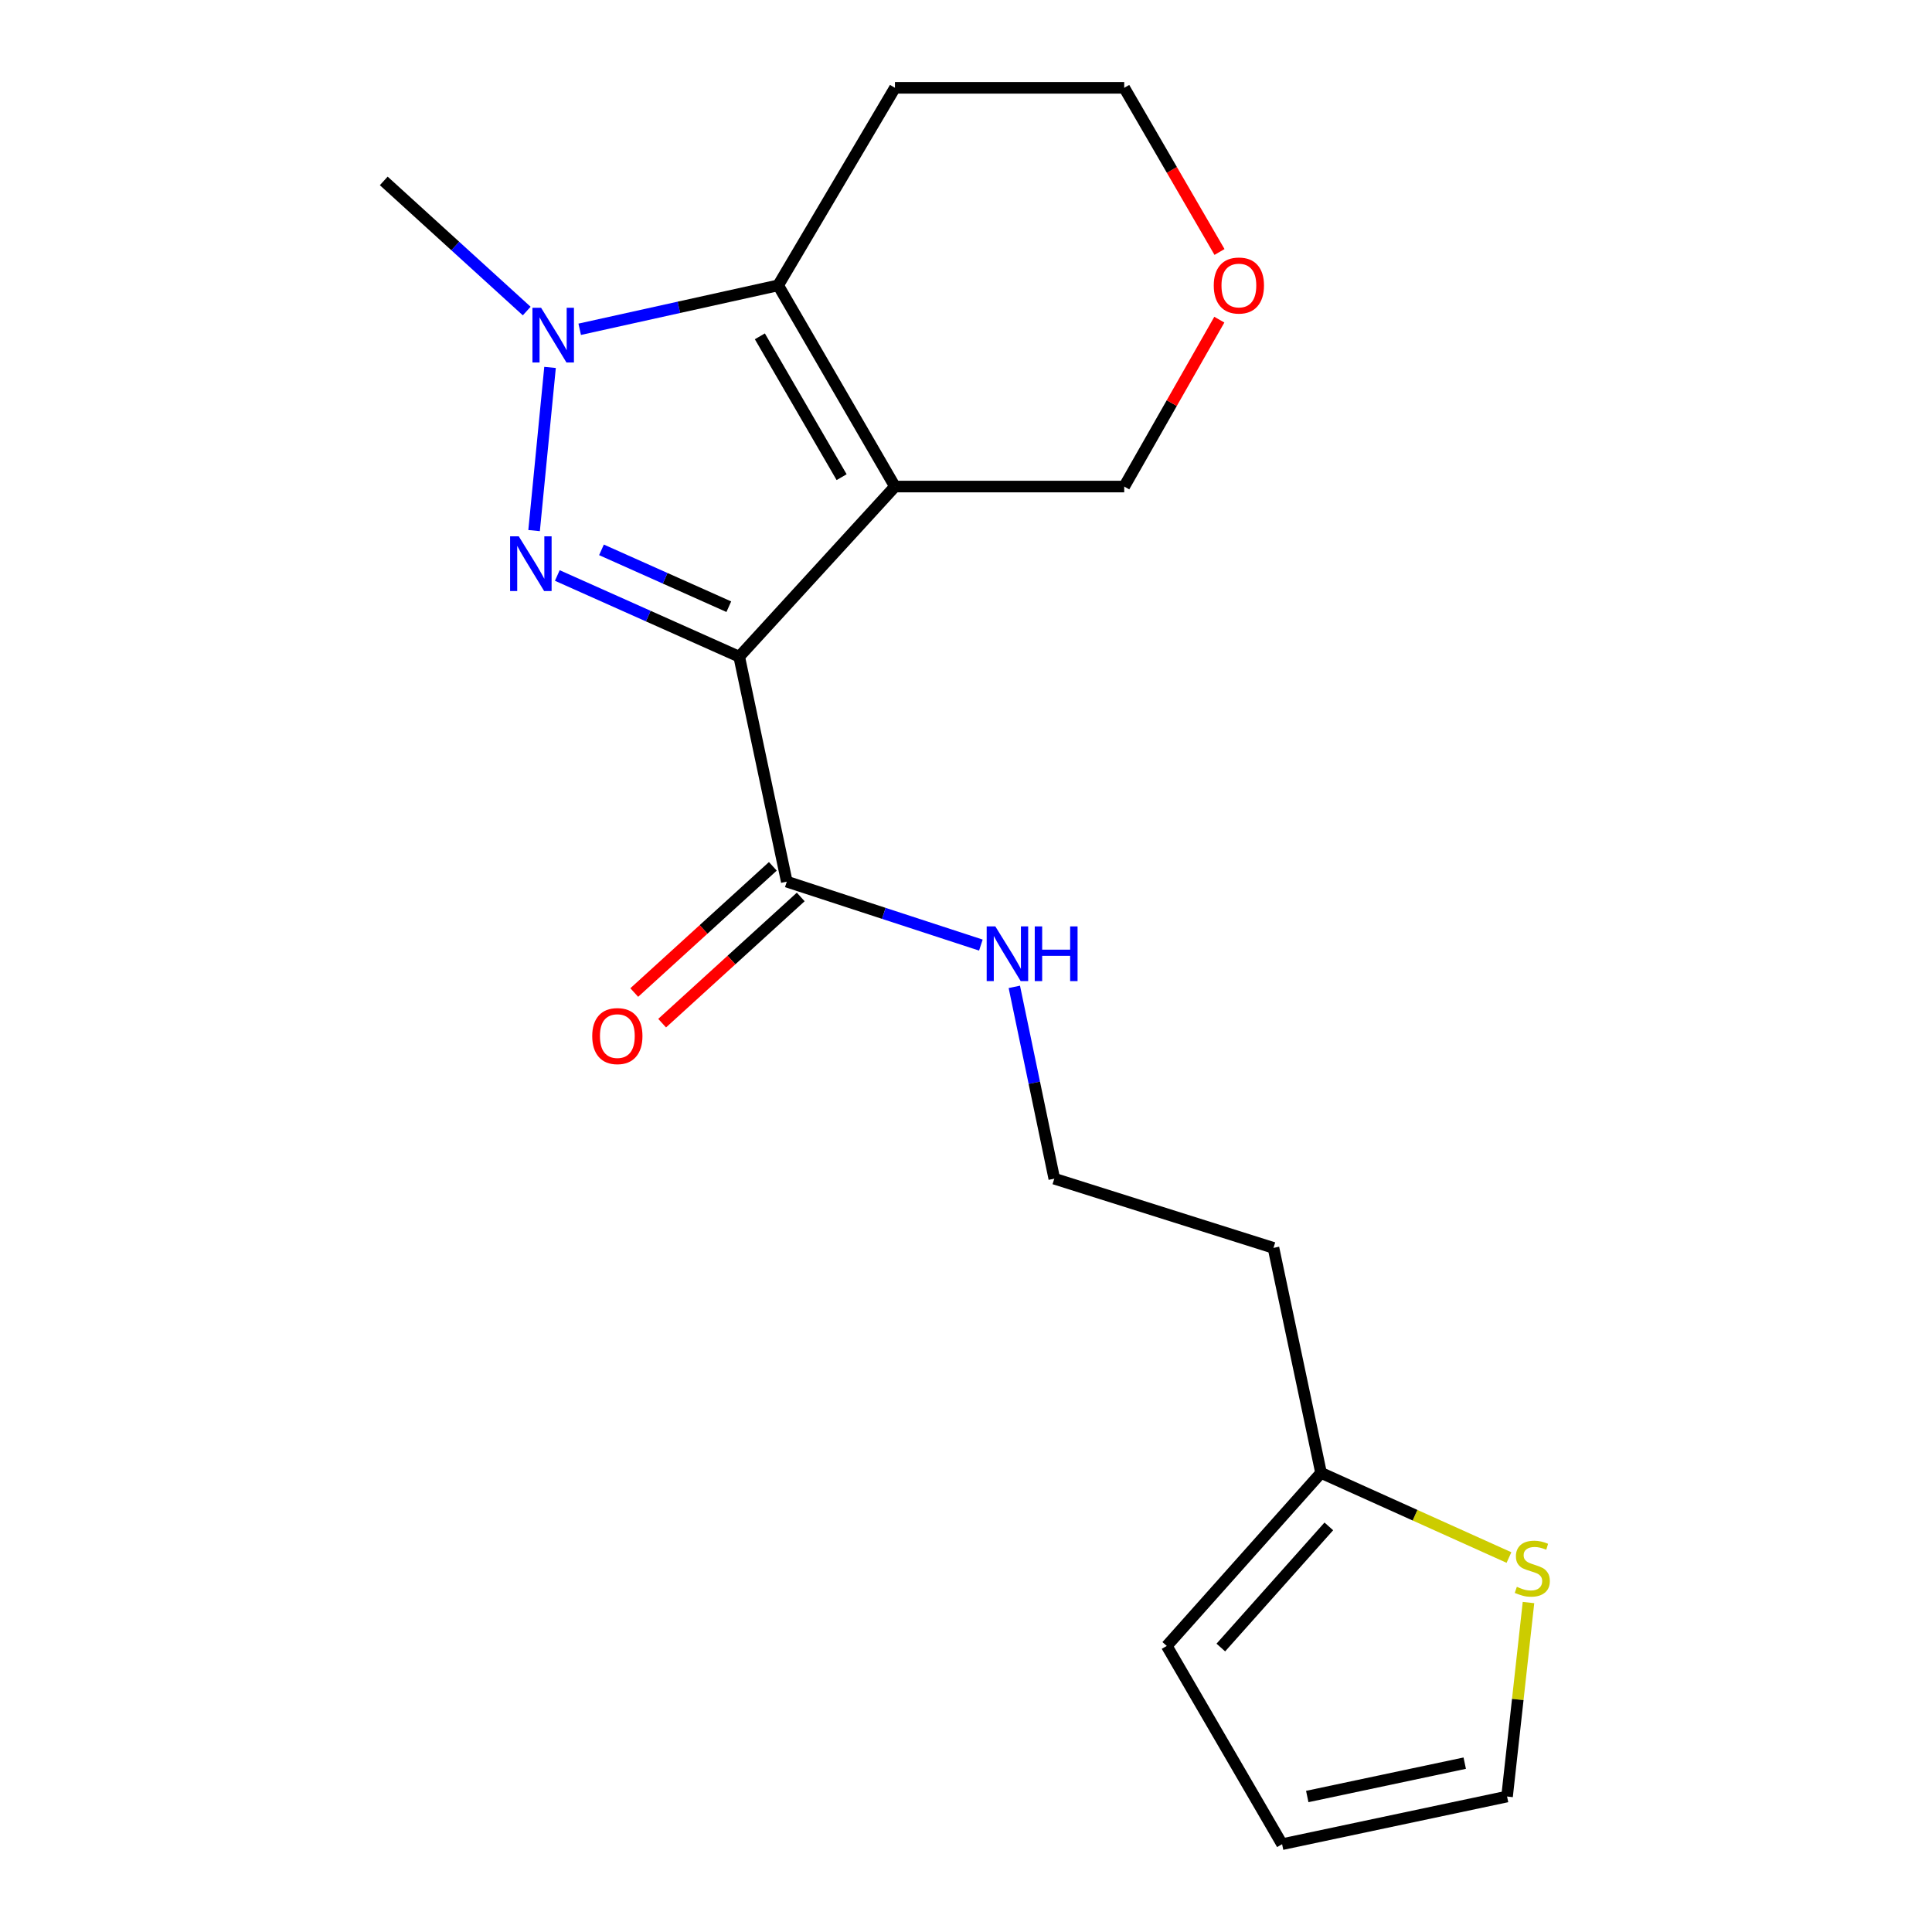 <?xml version='1.0' encoding='iso-8859-1'?>
<svg version='1.1' baseProfile='full'
              xmlns='http://www.w3.org/2000/svg'
                      xmlns:rdkit='http://www.rdkit.org/xml'
                      xmlns:xlink='http://www.w3.org/1999/xlink'
                  xml:space='preserve'
width='1000px' height='1000px' viewBox='0 0 1000 1000'>
<!-- END OF HEADER -->
<rect style='opacity:1.0;fill:#FFFFFF;stroke:none' width='1000' height='1000' x='0' y='0'> </rect>
<path class='bond-0' d='M 382.612,339.91 L 463.228,251.838' style='fill:none;fill-rule:evenodd;stroke:#000000;stroke-width:6px;stroke-linecap:butt;stroke-linejoin:miter;stroke-opacity:1' />
<path class='bond-1' d='M 382.612,339.91 L 335.537,318.891' style='fill:none;fill-rule:evenodd;stroke:#000000;stroke-width:6px;stroke-linecap:butt;stroke-linejoin:miter;stroke-opacity:1' />
<path class='bond-1' d='M 335.537,318.891 L 288.462,297.873' style='fill:none;fill-rule:evenodd;stroke:#0000FF;stroke-width:6px;stroke-linecap:butt;stroke-linejoin:miter;stroke-opacity:1' />
<path class='bond-1' d='M 377.229,314.029 L 344.277,299.316' style='fill:none;fill-rule:evenodd;stroke:#000000;stroke-width:6px;stroke-linecap:butt;stroke-linejoin:miter;stroke-opacity:1' />
<path class='bond-1' d='M 344.277,299.316 L 311.324,284.603' style='fill:none;fill-rule:evenodd;stroke:#0000FF;stroke-width:6px;stroke-linecap:butt;stroke-linejoin:miter;stroke-opacity:1' />
<path class='bond-4' d='M 382.612,339.91 L 407.241,456.339' style='fill:none;fill-rule:evenodd;stroke:#000000;stroke-width:6px;stroke-linecap:butt;stroke-linejoin:miter;stroke-opacity:1' />
<path class='bond-3' d='M 463.228,251.838 L 402.775,147.699' style='fill:none;fill-rule:evenodd;stroke:#000000;stroke-width:6px;stroke-linecap:butt;stroke-linejoin:miter;stroke-opacity:1' />
<path class='bond-3' d='M 435.62,246.98 L 393.303,174.083' style='fill:none;fill-rule:evenodd;stroke:#000000;stroke-width:6px;stroke-linecap:butt;stroke-linejoin:miter;stroke-opacity:1' />
<path class='bond-10' d='M 463.228,251.838 L 581.896,251.838' style='fill:none;fill-rule:evenodd;stroke:#000000;stroke-width:6px;stroke-linecap:butt;stroke-linejoin:miter;stroke-opacity:1' />
<path class='bond-2' d='M 276.444,274.628 L 284.701,190.173' style='fill:none;fill-rule:evenodd;stroke:#0000FF;stroke-width:6px;stroke-linecap:butt;stroke-linejoin:miter;stroke-opacity:1' />
<path class='bond-16' d='M 272.629,160.997 L 235.63,127.319' style='fill:none;fill-rule:evenodd;stroke:#0000FF;stroke-width:6px;stroke-linecap:butt;stroke-linejoin:miter;stroke-opacity:1' />
<path class='bond-16' d='M 235.63,127.319 L 198.631,93.641' style='fill:none;fill-rule:evenodd;stroke:#000000;stroke-width:6px;stroke-linecap:butt;stroke-linejoin:miter;stroke-opacity:1' />
<path class='bond-19' d='M 300.055,170.435 L 351.415,159.067' style='fill:none;fill-rule:evenodd;stroke:#0000FF;stroke-width:6px;stroke-linecap:butt;stroke-linejoin:miter;stroke-opacity:1' />
<path class='bond-19' d='M 351.415,159.067 L 402.775,147.699' style='fill:none;fill-rule:evenodd;stroke:#000000;stroke-width:6px;stroke-linecap:butt;stroke-linejoin:miter;stroke-opacity:1' />
<path class='bond-13' d='M 402.775,147.699 L 463.228,45.455' style='fill:none;fill-rule:evenodd;stroke:#000000;stroke-width:6px;stroke-linecap:butt;stroke-linejoin:miter;stroke-opacity:1' />
<path class='bond-8' d='M 400.024,448.413 L 364.156,481.072' style='fill:none;fill-rule:evenodd;stroke:#000000;stroke-width:6px;stroke-linecap:butt;stroke-linejoin:miter;stroke-opacity:1' />
<path class='bond-8' d='M 364.156,481.072 L 328.287,513.731' style='fill:none;fill-rule:evenodd;stroke:#FF0000;stroke-width:6px;stroke-linecap:butt;stroke-linejoin:miter;stroke-opacity:1' />
<path class='bond-8' d='M 414.457,464.265 L 378.588,496.924' style='fill:none;fill-rule:evenodd;stroke:#000000;stroke-width:6px;stroke-linecap:butt;stroke-linejoin:miter;stroke-opacity:1' />
<path class='bond-8' d='M 378.588,496.924 L 342.719,529.583' style='fill:none;fill-rule:evenodd;stroke:#FF0000;stroke-width:6px;stroke-linecap:butt;stroke-linejoin:miter;stroke-opacity:1' />
<path class='bond-12' d='M 407.241,456.339 L 457.47,472.756' style='fill:none;fill-rule:evenodd;stroke:#000000;stroke-width:6px;stroke-linecap:butt;stroke-linejoin:miter;stroke-opacity:1' />
<path class='bond-12' d='M 457.47,472.756 L 507.699,489.172' style='fill:none;fill-rule:evenodd;stroke:#0000FF;stroke-width:6px;stroke-linecap:butt;stroke-linejoin:miter;stroke-opacity:1' />
<path class='bond-5' d='M 781.037,806.176 L 732.404,784.267' style='fill:none;fill-rule:evenodd;stroke:#CCCC00;stroke-width:6px;stroke-linecap:butt;stroke-linejoin:miter;stroke-opacity:1' />
<path class='bond-5' d='M 732.404,784.267 L 683.772,762.359' style='fill:none;fill-rule:evenodd;stroke:#000000;stroke-width:6px;stroke-linecap:butt;stroke-linejoin:miter;stroke-opacity:1' />
<path class='bond-7' d='M 791.142,829.472 L 785.596,879.676' style='fill:none;fill-rule:evenodd;stroke:#CCCC00;stroke-width:6px;stroke-linecap:butt;stroke-linejoin:miter;stroke-opacity:1' />
<path class='bond-7' d='M 785.596,879.676 L 780.05,929.88' style='fill:none;fill-rule:evenodd;stroke:#000000;stroke-width:6px;stroke-linecap:butt;stroke-linejoin:miter;stroke-opacity:1' />
<path class='bond-6' d='M 683.772,762.359 L 659.143,645.906' style='fill:none;fill-rule:evenodd;stroke:#000000;stroke-width:6px;stroke-linecap:butt;stroke-linejoin:miter;stroke-opacity:1' />
<path class='bond-9' d='M 683.772,762.359 L 603.917,851.932' style='fill:none;fill-rule:evenodd;stroke:#000000;stroke-width:6px;stroke-linecap:butt;stroke-linejoin:miter;stroke-opacity:1' />
<path class='bond-9' d='M 687.796,790.06 L 631.897,852.761' style='fill:none;fill-rule:evenodd;stroke:#000000;stroke-width:6px;stroke-linecap:butt;stroke-linejoin:miter;stroke-opacity:1' />
<path class='bond-21' d='M 780.05,929.88 L 663.609,954.545' style='fill:none;fill-rule:evenodd;stroke:#000000;stroke-width:6px;stroke-linecap:butt;stroke-linejoin:miter;stroke-opacity:1' />
<path class='bond-21' d='M 758.141,912.608 L 676.633,929.874' style='fill:none;fill-rule:evenodd;stroke:#000000;stroke-width:6px;stroke-linecap:butt;stroke-linejoin:miter;stroke-opacity:1' />
<path class='bond-11' d='M 603.917,851.932 L 663.609,954.545' style='fill:none;fill-rule:evenodd;stroke:#000000;stroke-width:6px;stroke-linecap:butt;stroke-linejoin:miter;stroke-opacity:1' />
<path class='bond-14' d='M 581.896,251.838 L 606.51,208.647' style='fill:none;fill-rule:evenodd;stroke:#000000;stroke-width:6px;stroke-linecap:butt;stroke-linejoin:miter;stroke-opacity:1' />
<path class='bond-14' d='M 606.51,208.647 L 631.123,165.456' style='fill:none;fill-rule:evenodd;stroke:#FF0000;stroke-width:6px;stroke-linecap:butt;stroke-linejoin:miter;stroke-opacity:1' />
<path class='bond-17' d='M 525.013,510.797 L 535.358,560.439' style='fill:none;fill-rule:evenodd;stroke:#0000FF;stroke-width:6px;stroke-linecap:butt;stroke-linejoin:miter;stroke-opacity:1' />
<path class='bond-17' d='M 535.358,560.439 L 545.703,610.081' style='fill:none;fill-rule:evenodd;stroke:#000000;stroke-width:6px;stroke-linecap:butt;stroke-linejoin:miter;stroke-opacity:1' />
<path class='bond-20' d='M 463.228,45.455 L 581.896,45.455' style='fill:none;fill-rule:evenodd;stroke:#000000;stroke-width:6px;stroke-linecap:butt;stroke-linejoin:miter;stroke-opacity:1' />
<path class='bond-18' d='M 631.215,130.424 L 606.556,87.939' style='fill:none;fill-rule:evenodd;stroke:#FF0000;stroke-width:6px;stroke-linecap:butt;stroke-linejoin:miter;stroke-opacity:1' />
<path class='bond-18' d='M 606.556,87.939 L 581.896,45.455' style='fill:none;fill-rule:evenodd;stroke:#000000;stroke-width:6px;stroke-linecap:butt;stroke-linejoin:miter;stroke-opacity:1' />
<path class='bond-15' d='M 659.143,645.906 L 545.703,610.081' style='fill:none;fill-rule:evenodd;stroke:#000000;stroke-width:6px;stroke-linecap:butt;stroke-linejoin:miter;stroke-opacity:1' />
<path  class='atom-2' d='M 268.509 277.599
L 277.789 292.599
Q 278.709 294.079, 280.189 296.759
Q 281.669 299.439, 281.749 299.599
L 281.749 277.599
L 285.509 277.599
L 285.509 305.919
L 281.629 305.919
L 271.669 289.519
Q 270.509 287.599, 269.269 285.399
Q 268.069 283.199, 267.709 282.519
L 267.709 305.919
L 264.029 305.919
L 264.029 277.599
L 268.509 277.599
' fill='#0000FF'/>
<path  class='atom-3' d='M 280.074 159.312
L 289.354 174.312
Q 290.274 175.792, 291.754 178.472
Q 293.234 181.152, 293.314 181.312
L 293.314 159.312
L 297.074 159.312
L 297.074 187.632
L 293.194 187.632
L 283.234 171.232
Q 282.074 169.312, 280.834 167.112
Q 279.634 164.912, 279.274 164.232
L 279.274 187.632
L 275.594 187.632
L 275.594 159.312
L 280.074 159.312
' fill='#0000FF'/>
<path  class='atom-6' d='M 785.115 821.337
Q 785.435 821.457, 786.755 822.017
Q 788.075 822.577, 789.515 822.937
Q 790.995 823.257, 792.435 823.257
Q 795.115 823.257, 796.675 821.977
Q 798.235 820.657, 798.235 818.377
Q 798.235 816.817, 797.435 815.857
Q 796.675 814.897, 795.475 814.377
Q 794.275 813.857, 792.275 813.257
Q 789.755 812.497, 788.235 811.777
Q 786.755 811.057, 785.675 809.537
Q 784.635 808.017, 784.635 805.457
Q 784.635 801.897, 787.035 799.697
Q 789.475 797.497, 794.275 797.497
Q 797.555 797.497, 801.275 799.057
L 800.355 802.137
Q 796.955 800.737, 794.395 800.737
Q 791.635 800.737, 790.115 801.897
Q 788.595 803.017, 788.635 804.977
Q 788.635 806.497, 789.395 807.417
Q 790.195 808.337, 791.315 808.857
Q 792.475 809.377, 794.395 809.977
Q 796.955 810.777, 798.475 811.577
Q 799.995 812.377, 801.075 814.017
Q 802.195 815.617, 802.195 818.377
Q 802.195 822.297, 799.555 824.417
Q 796.955 826.497, 792.595 826.497
Q 790.075 826.497, 788.155 825.937
Q 786.275 825.417, 784.035 824.497
L 785.115 821.337
' fill='#CCCC00'/>
<path  class='atom-9' d='M 306.538 536.274
Q 306.538 529.474, 309.898 525.674
Q 313.258 521.874, 319.538 521.874
Q 325.818 521.874, 329.178 525.674
Q 332.538 529.474, 332.538 536.274
Q 332.538 543.154, 329.138 547.074
Q 325.738 550.954, 319.538 550.954
Q 313.298 550.954, 309.898 547.074
Q 306.538 543.194, 306.538 536.274
M 319.538 547.754
Q 323.858 547.754, 326.178 544.874
Q 328.538 541.954, 328.538 536.274
Q 328.538 530.714, 326.178 527.914
Q 323.858 525.074, 319.538 525.074
Q 315.218 525.074, 312.858 527.874
Q 310.538 530.674, 310.538 536.274
Q 310.538 541.994, 312.858 544.874
Q 315.218 547.754, 319.538 547.754
' fill='#FF0000'/>
<path  class='atom-13' d='M 515.183 479.504
L 524.463 494.504
Q 525.383 495.984, 526.863 498.664
Q 528.343 501.344, 528.423 501.504
L 528.423 479.504
L 532.183 479.504
L 532.183 507.824
L 528.303 507.824
L 518.343 491.424
Q 517.183 489.504, 515.943 487.304
Q 514.743 485.104, 514.383 484.424
L 514.383 507.824
L 510.703 507.824
L 510.703 479.504
L 515.183 479.504
' fill='#0000FF'/>
<path  class='atom-13' d='M 535.583 479.504
L 539.423 479.504
L 539.423 491.544
L 553.903 491.544
L 553.903 479.504
L 557.743 479.504
L 557.743 507.824
L 553.903 507.824
L 553.903 494.744
L 539.423 494.744
L 539.423 507.824
L 535.583 507.824
L 535.583 479.504
' fill='#0000FF'/>
<path  class='atom-15' d='M 628.242 147.779
Q 628.242 140.979, 631.602 137.179
Q 634.962 133.379, 641.242 133.379
Q 647.522 133.379, 650.882 137.179
Q 654.242 140.979, 654.242 147.779
Q 654.242 154.659, 650.842 158.579
Q 647.442 162.459, 641.242 162.459
Q 635.002 162.459, 631.602 158.579
Q 628.242 154.699, 628.242 147.779
M 641.242 159.259
Q 645.562 159.259, 647.882 156.379
Q 650.242 153.459, 650.242 147.779
Q 650.242 142.219, 647.882 139.419
Q 645.562 136.579, 641.242 136.579
Q 636.922 136.579, 634.562 139.379
Q 632.242 142.179, 632.242 147.779
Q 632.242 153.499, 634.562 156.379
Q 636.922 159.259, 641.242 159.259
' fill='#FF0000'/>
</svg>
